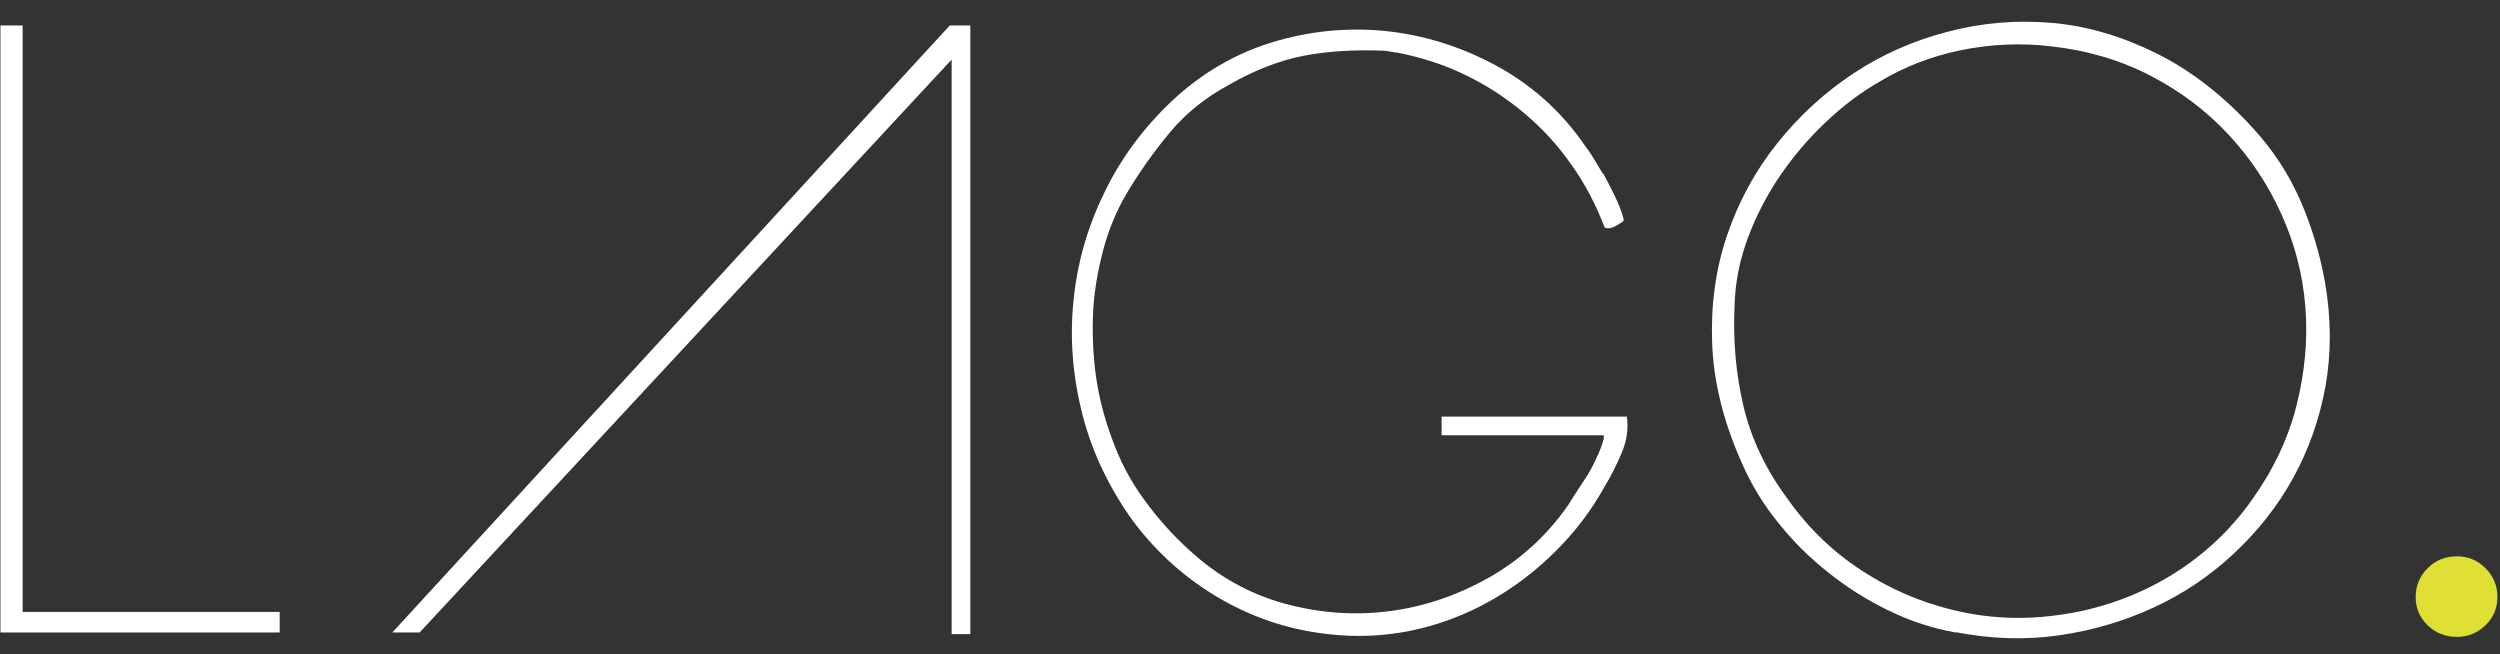 <?xml version="1.0" encoding="UTF-8"?>
<svg xmlns="http://www.w3.org/2000/svg" width="107" height="28" viewBox="0 0 107 28" fill="none">
  <rect x="0" y="0" width="107" height="28" fill="#333333" stroke="none"/>
  <path d="M0.97 1.09V26.19H11.97V27.07H0.02V1.09H0.97Z" fill="white"></path>
  <path d="M17.96 27.07H16.79L40.65 1.09H41.53V27.14H40.73V2.55L17.96 27.07Z" fill="white"></path>
  <path d="M56.84 27.14C55.11 26.95 53.51 26.4 52.03 25.51C50.56 24.62 49.32 23.47 48.32 22.06C47.32 20.6 46.63 19.06 46.26 17.46C45.88 15.85 45.78 14.25 45.97 12.65C46.15 11.05 46.62 9.52 47.36 8.05C48.1 6.58 49.12 5.25 50.41 4.09C51.68 2.97 53.11 2.18 54.72 1.73C56.33 1.28 57.95 1.16 59.58 1.36C61.21 1.57 62.76 2.09 64.22 2.91C65.68 3.74 66.89 4.85 67.84 6.24C67.96 6.39 68.11 6.62 68.3 6.93C68.48 7.25 68.6 7.43 68.65 7.48C68.77 7.7 68.92 8 69.11 8.38C69.29 8.76 69.42 9.09 69.49 9.38V9.45C69.42 9.52 69.29 9.6 69.12 9.69C68.95 9.78 68.8 9.79 68.68 9.74C68.31 8.77 67.84 7.86 67.25 7.04C66.67 6.21 65.99 5.47 65.22 4.83C64.45 4.18 63.61 3.64 62.7 3.2C61.79 2.76 60.82 2.45 59.79 2.25C59.74 2.25 59.65 2.24 59.52 2.21C59.39 2.19 59.29 2.17 59.25 2.17C57.96 2.12 56.8 2.19 55.78 2.39C54.76 2.59 53.7 3 52.6 3.63C51.6 4.17 50.75 4.85 50.06 5.68C49.37 6.51 48.74 7.4 48.18 8.35C47.77 9.06 47.44 9.85 47.21 10.73C46.98 11.61 46.84 12.45 46.79 13.25C46.74 14.22 46.78 15.16 46.9 16.05C47.02 16.94 47.25 17.85 47.59 18.77C47.93 19.72 48.39 20.6 48.98 21.4C49.56 22.2 50.21 22.92 50.92 23.56C52.11 24.66 53.46 25.41 54.96 25.83C56.46 26.24 57.96 26.35 59.45 26.16C60.95 25.97 62.37 25.48 63.73 24.72C65.08 23.95 66.21 22.92 67.11 21.63C67.18 21.51 67.32 21.29 67.53 20.97C67.74 20.65 67.86 20.46 67.91 20.39C68.03 20.2 68.17 19.95 68.31 19.64C68.46 19.34 68.57 19.05 68.64 18.78V18.63H61.7V17.83H69.63C69.7 18.34 69.63 18.86 69.41 19.38C69.19 19.9 68.95 20.38 68.68 20.82C68.1 21.87 67.38 22.81 66.52 23.65C65.67 24.49 64.72 25.2 63.69 25.77C62.65 26.34 61.56 26.75 60.4 26.99C59.24 27.23 58.06 27.28 56.84 27.14Z" fill="white"></path>
  <path d="M83.7 27.07C82.73 26.9 81.78 26.59 80.85 26.14C79.92 25.69 79.06 25.15 78.26 24.51C77.46 23.88 76.73 23.16 76.09 22.35C75.44 21.55 74.93 20.69 74.54 19.79C73.76 18.04 73.34 16.34 73.28 14.69C73.22 13.05 73.43 11.51 73.92 10.07C74.41 8.63 75.12 7.32 76.06 6.14C77 4.96 78.09 3.96 79.33 3.14C80.57 2.32 81.92 1.73 83.39 1.35C84.85 0.97 86.33 0.85 87.83 0.98C89.33 1.11 90.81 1.55 92.29 2.28C93.76 3.01 95.15 4.08 96.44 5.5C97.29 6.43 97.96 7.45 98.45 8.57C98.94 9.69 99.29 10.86 99.51 12.08C99.78 13.64 99.78 15.13 99.53 16.54C99.27 17.95 98.81 19.26 98.14 20.47C97.47 21.68 96.62 22.75 95.6 23.7C94.58 24.65 93.44 25.42 92.18 26C90.93 26.58 89.58 26.98 88.14 27.19C86.7 27.4 85.23 27.35 83.72 27.06L83.7 27.07ZM84.36 26.27C85.5 26.47 86.66 26.5 87.81 26.36C88.97 26.23 90.08 25.95 91.14 25.52C92.2 25.09 93.18 24.53 94.08 23.82C94.98 23.11 95.76 22.29 96.42 21.34C97.32 20.07 97.95 18.73 98.3 17.32C98.65 15.91 98.78 14.51 98.67 13.14C98.56 11.76 98.22 10.44 97.65 9.18C97.08 7.91 96.32 6.77 95.38 5.76C94.44 4.75 93.33 3.91 92.04 3.24C90.75 2.57 89.32 2.15 87.76 1.98C86.49 1.83 85.23 1.89 83.96 2.14C82.69 2.4 81.51 2.85 80.42 3.51C79.62 3.97 78.85 4.55 78.12 5.25C77.39 5.94 76.74 6.71 76.18 7.53C75.62 8.36 75.16 9.24 74.81 10.18C74.46 11.12 74.27 12.07 74.24 13.05C74.17 14.54 74.29 15.98 74.62 17.38C74.95 18.78 75.58 20.1 76.5 21.34C77.43 22.66 78.56 23.73 79.92 24.57C81.27 25.41 82.75 25.98 84.36 26.27Z" fill="white"></path>
  <path d="M106.89 25.55C106.89 26.03 106.72 26.43 106.38 26.76C106.04 27.09 105.63 27.26 105.15 27.26C104.67 27.26 104.24 27.09 103.9 26.76C103.56 26.43 103.39 26.02 103.39 25.55C103.39 25.08 103.56 24.67 103.9 24.32C104.24 23.98 104.66 23.81 105.15 23.81C105.64 23.81 106.04 23.98 106.38 24.32C106.72 24.66 106.89 25.07 106.89 25.55Z" fill="#DFDE32"></path>
</svg>
